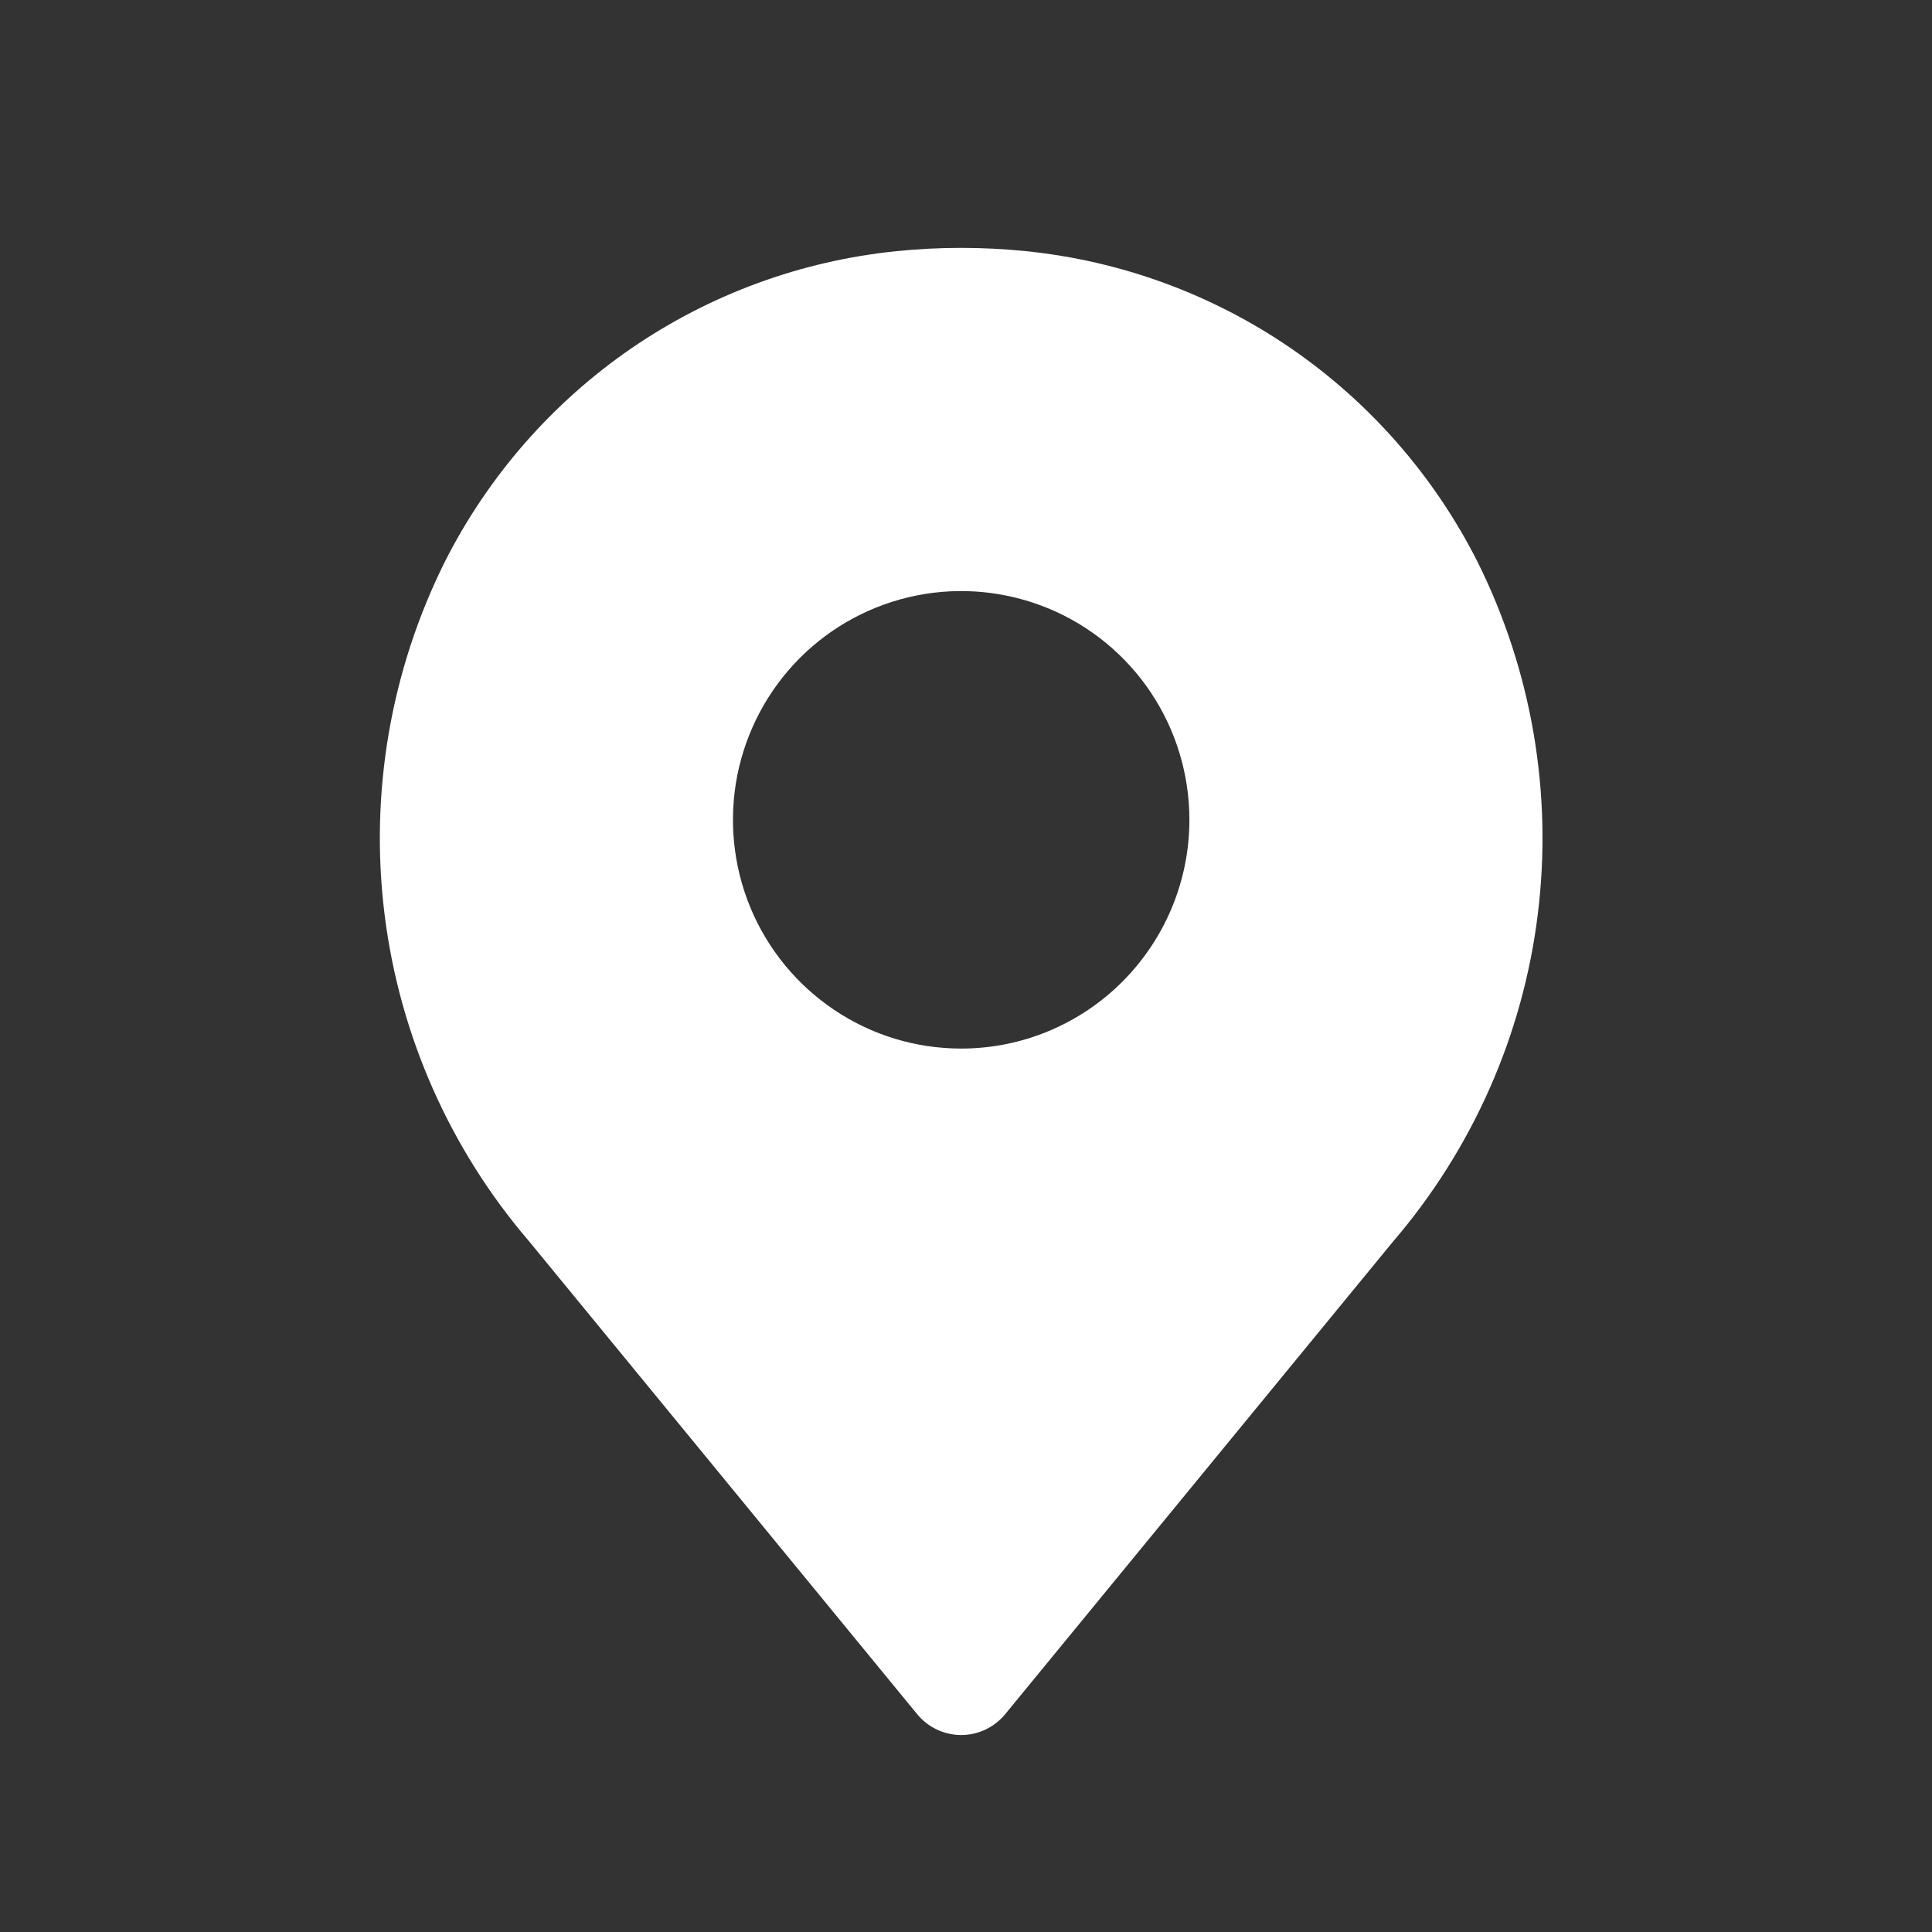 <?xml version="1.0" encoding="UTF-8"?> <svg xmlns="http://www.w3.org/2000/svg" width="19" height="19" viewBox="0 0 19 19" fill="none"><rect x="0" y="0" width="19" height="19" fill="#333333" stroke="none"/> <path d="M14.529 5.522C14.103 4.681 13.474 3.961 12.698 3.427C11.922 2.894 11.025 2.565 10.089 2.47C9.666 2.427 9.239 2.427 8.816 2.47C7.88 2.565 6.983 2.894 6.207 3.427C5.432 3.961 4.802 4.681 4.376 5.522C3.841 6.595 3.634 7.802 3.782 8.993C3.93 10.183 4.426 11.303 5.207 12.212L9.019 16.857C9.072 16.922 9.138 16.973 9.213 17.009C9.288 17.044 9.37 17.063 9.453 17.063C9.536 17.063 9.617 17.044 9.692 17.009C9.767 16.973 9.833 16.922 9.886 16.857L13.698 12.212C14.479 11.303 14.976 10.183 15.123 8.993C15.271 7.802 15.064 6.595 14.529 5.522ZM9.453 10.312C9.009 10.312 8.575 10.181 8.206 9.933C7.837 9.686 7.549 9.335 7.379 8.924C7.209 8.512 7.165 8.06 7.251 7.624C7.338 7.187 7.552 6.786 7.865 6.472C8.179 6.157 8.579 5.943 9.015 5.856C9.45 5.769 9.901 5.814 10.312 5.984C10.722 6.154 11.072 6.442 11.319 6.812C11.566 7.183 11.697 7.618 11.697 8.063C11.697 8.659 11.46 9.231 11.039 9.653C10.618 10.075 10.048 10.312 9.453 10.312Z" fill="white"></path> </svg> 